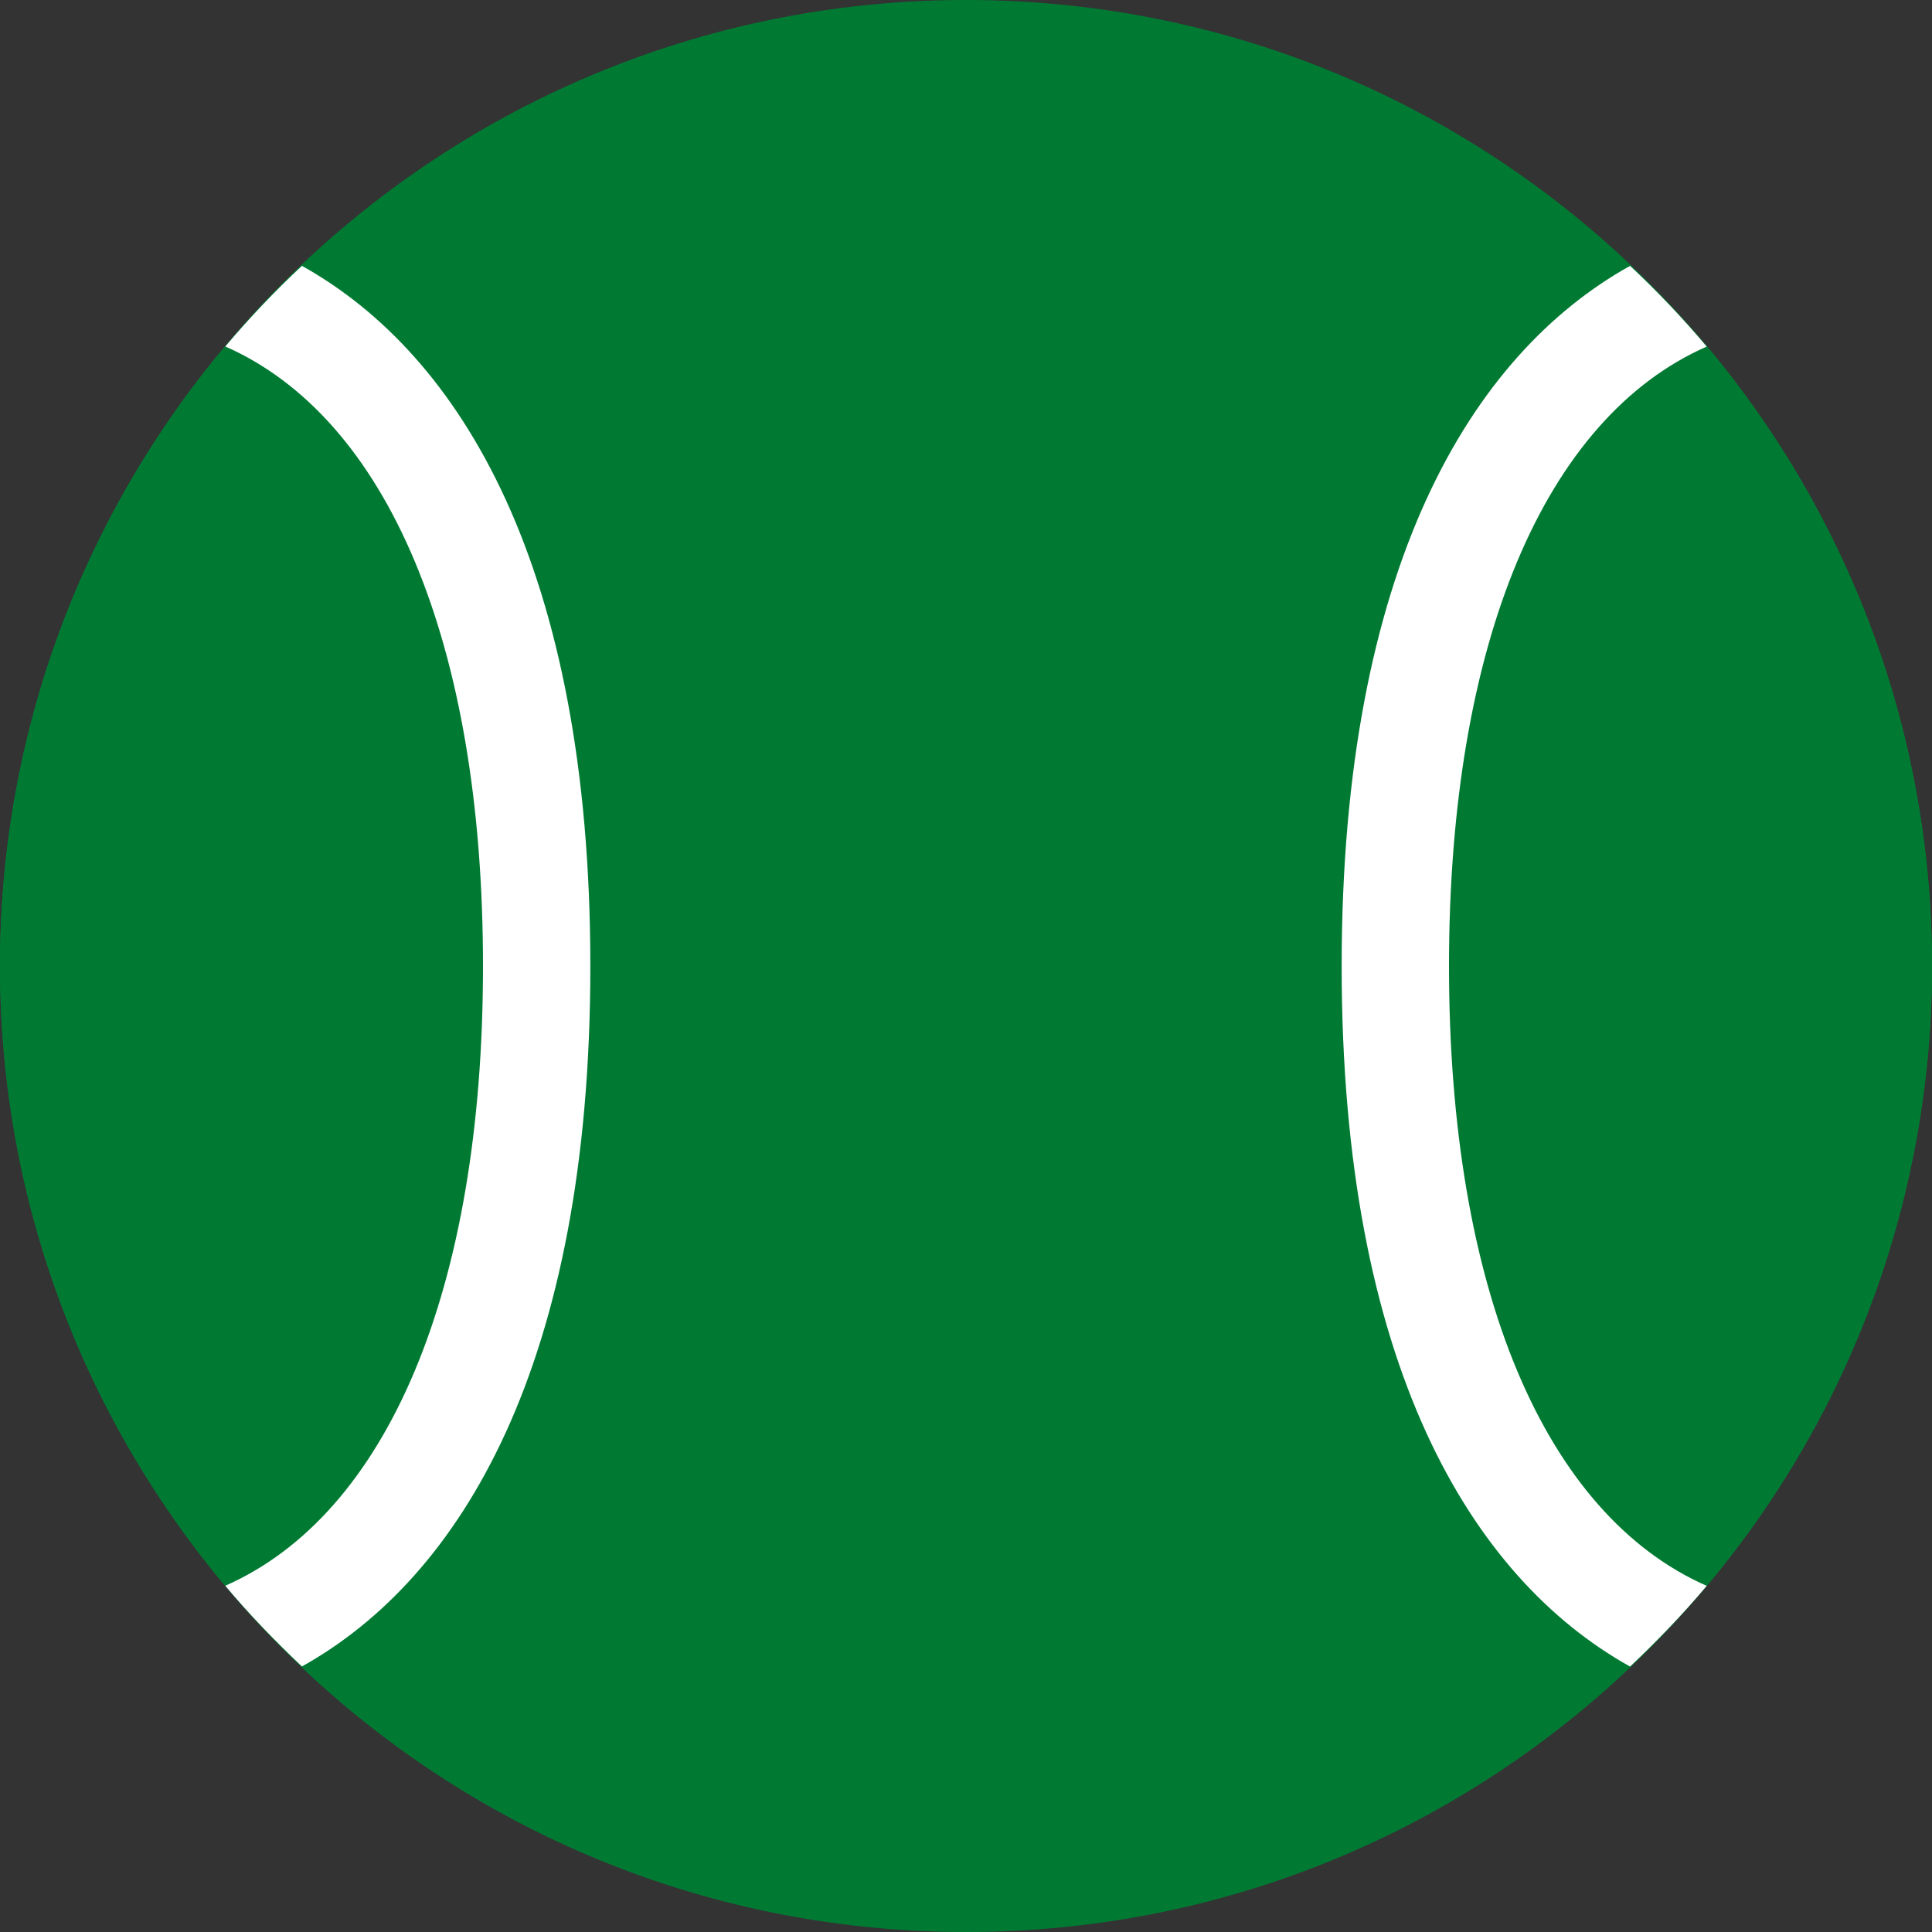 <?xml version="1.0" encoding="UTF-8"?>
<svg xmlns="http://www.w3.org/2000/svg" width="18" height="18" viewBox="0 0 18 18" fill="none">
  <rect x="0" y="0" width="18" height="18" fill="#333333" stroke="none"/>
  <g clip-path="url(#clip0_4972_13003)">
    <path d="M9 18C13.971 18 18 13.971 18 9C18 4.029 13.971 0 9 0C4.029 0 0 4.029 0 9C0 13.971 4.029 18 9 18Z" fill="#007A33"></path>
    <path d="M13 9C13 12.024 14.396 14.11 15.901 14.773C17.259 13.156 18.002 11.111 18 9C18 6.802 17.21 4.79 15.901 3.227C14.396 3.889 13 5.976 13 9Z" fill="#007A33"></path>
    <path d="M13.5 9.002C13.5 5.978 14.396 3.891 15.901 3.229C15.678 2.964 15.439 2.713 15.187 2.477C13.703 3.304 12.5 5.291 12.5 9.002C12.5 12.712 13.703 14.699 15.187 15.527C15.438 15.289 15.679 15.04 15.901 14.775C14.396 14.112 13.5 12.026 13.5 9.002Z" fill="white"></path>
    <path d="M5 9C5 5.976 3.604 3.89 2.099 3.227C0.741 4.843 -0.002 6.888 5.96064e-06 9C5.96064e-06 11.198 0.79 13.21 2.099 14.773C3.604 14.11 5 12.024 5 9Z" fill="#007A33"></path>
    <path d="M2.099 3.228C3.604 3.891 4.5 5.977 4.5 9.001C4.5 12.025 3.604 14.111 2.099 14.774C2.321 15.04 2.562 15.288 2.813 15.526C4.296 14.699 5.5 12.712 5.5 9.001C5.5 5.291 4.297 3.304 2.813 2.477C2.56 2.713 2.322 2.964 2.099 3.228Z" fill="white"></path>
  </g>
  <defs>
    <clipPath id="clip0_4972_13003">
      <rect width="18" height="18" fill="white"></rect>
    </clipPath>
  </defs>
</svg>
